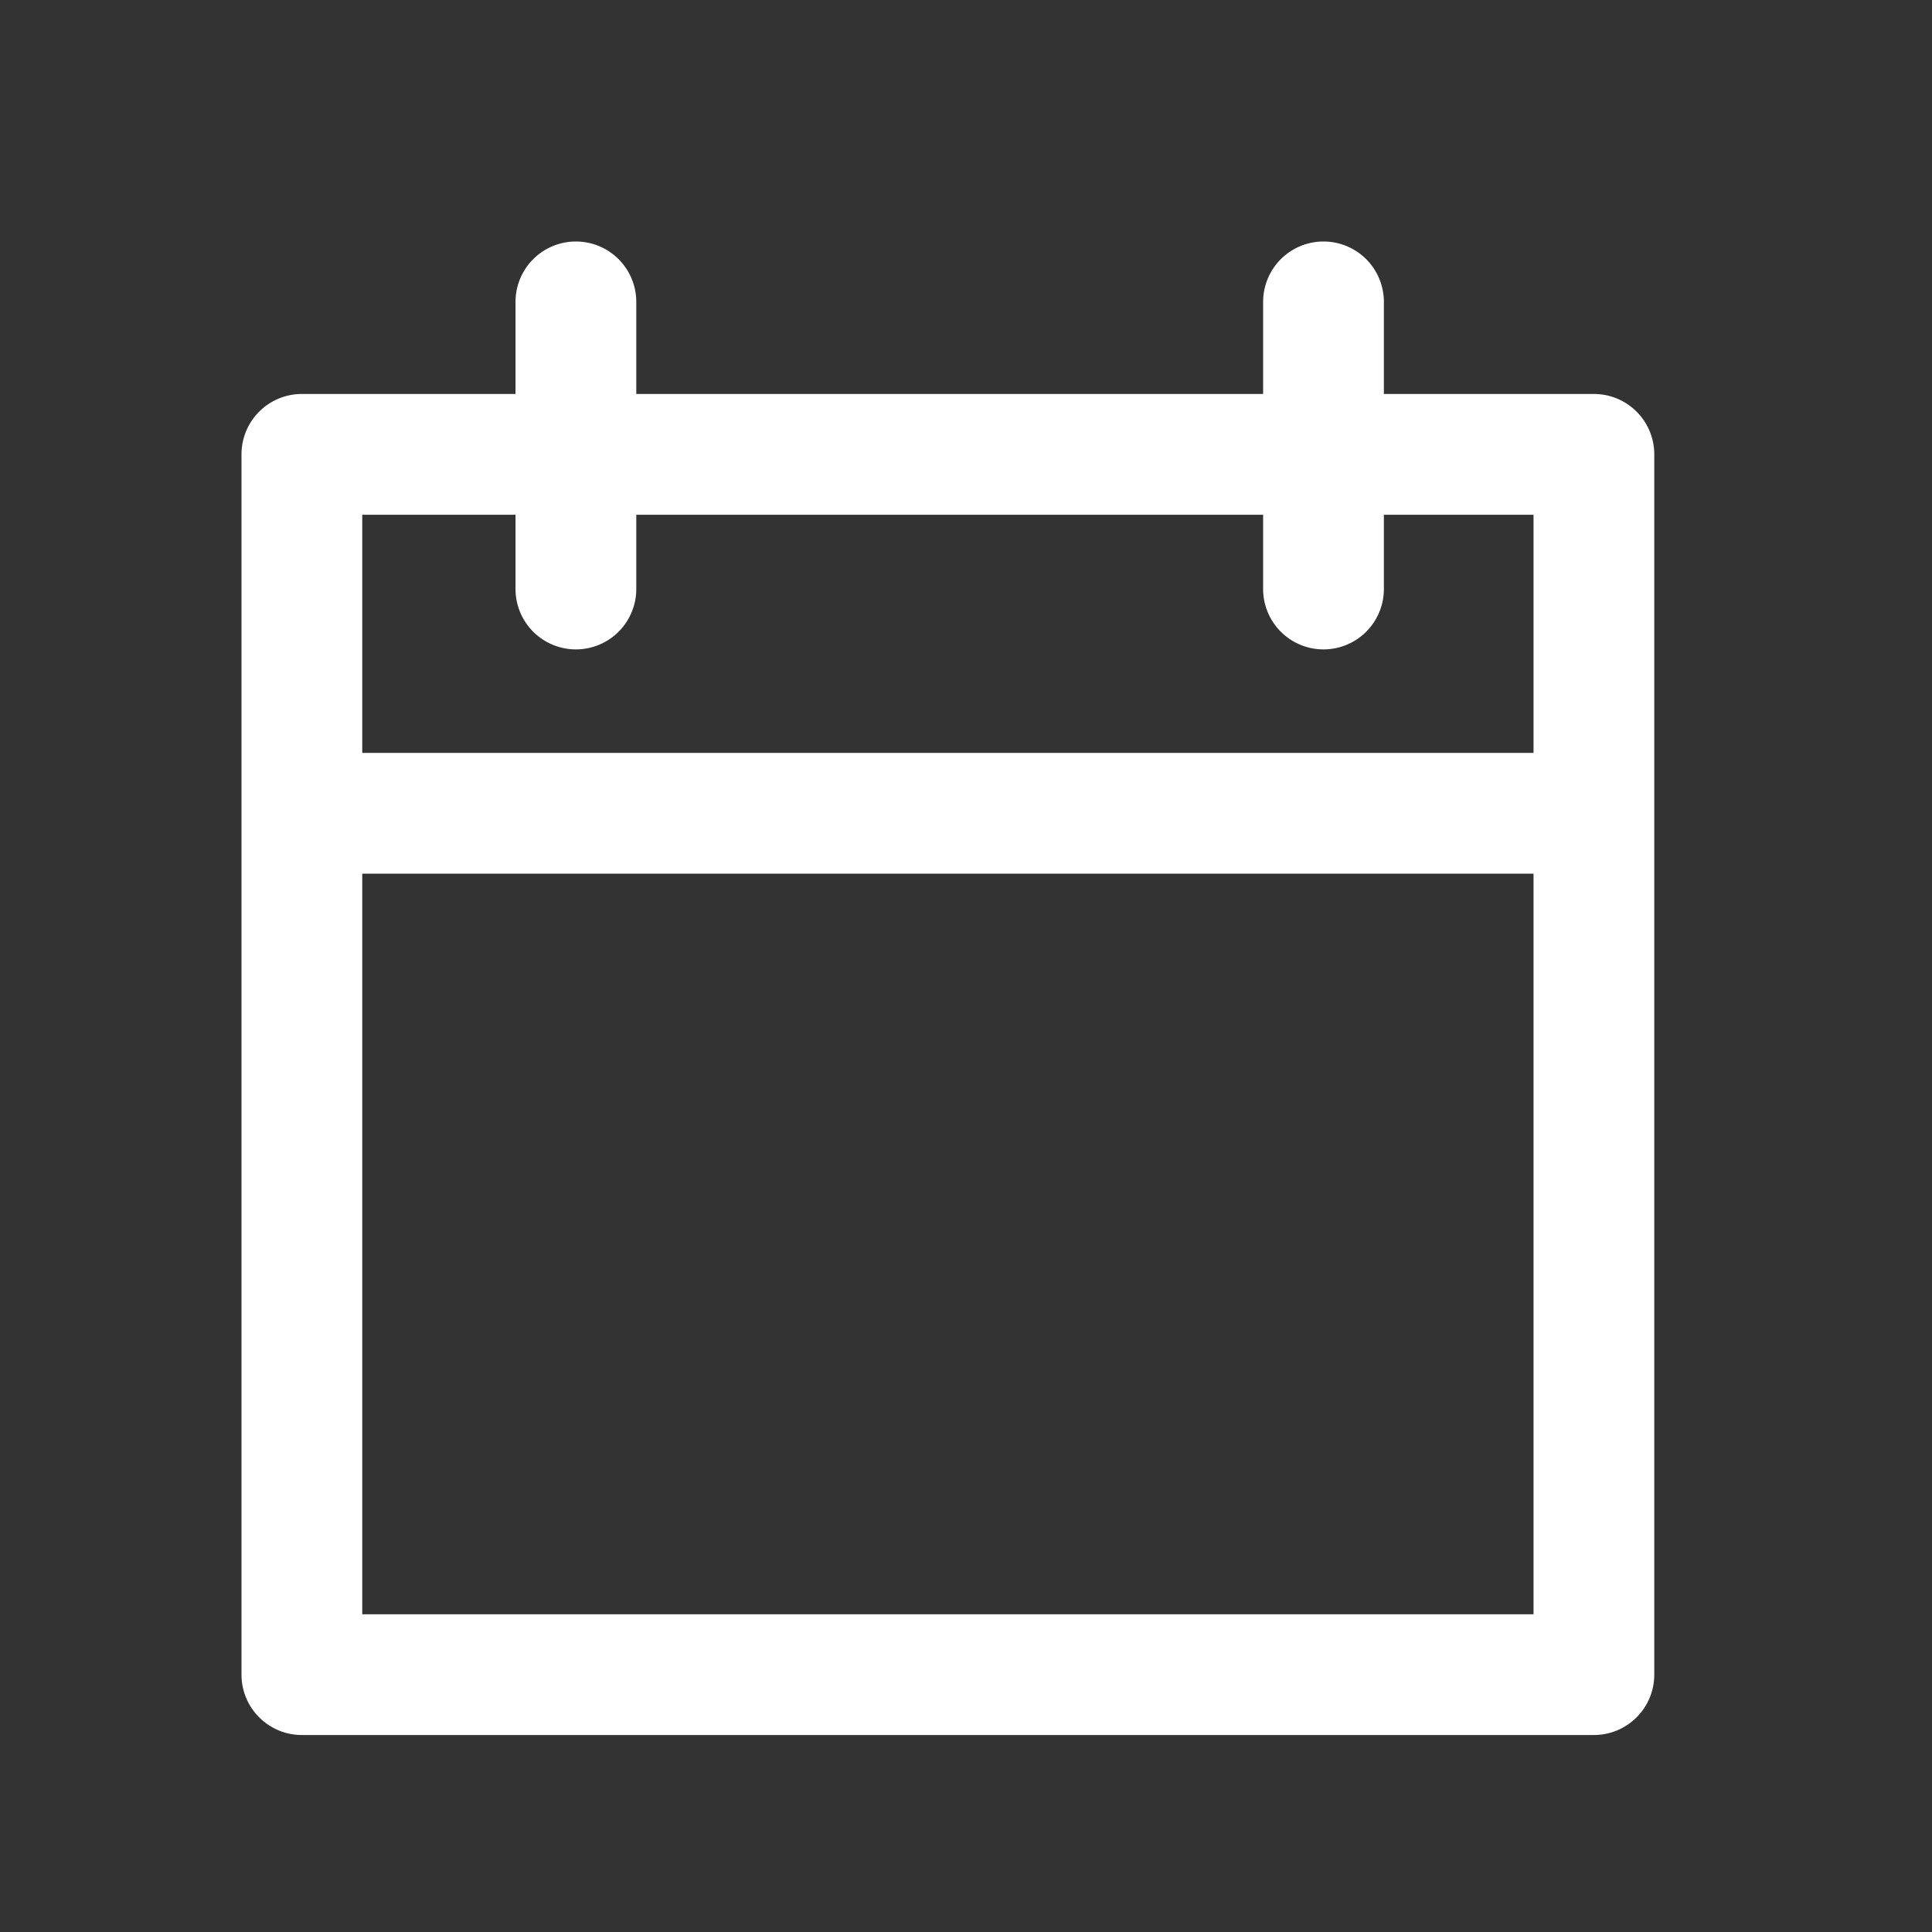 <svg width="24" height="24" viewBox="0 0 24 24" xmlns="http://www.w3.org/2000/svg">
    <rect x="0" y="0" width="24" height="24" fill="#333333" stroke="none"/>
    <path d="M4.5 20.053h14.55v-9.2H4.5v9.2zM6.404 6.394v.923a.75.75 0 0 0 1.5 0v-.923h7.787v.923a.75.75 0 0 0 1.5 0v-.923h1.859v2.959H4.5V6.394h1.904zm13.396-1.5h-2.609V3.75a.75.75 0 0 0-1.5 0v1.144H7.904V3.75a.75.75 0 0 0-1.5 0v1.144H3.75a.75.75 0 0 0-.75.75V20.803c0 .414.336.75.75.75H19.8a.75.75 0 0 0 .75-.75V5.644a.75.75 0 0 0-.75-.75z" fill="#FFF" fill-rule="evenodd"/>
</svg>
